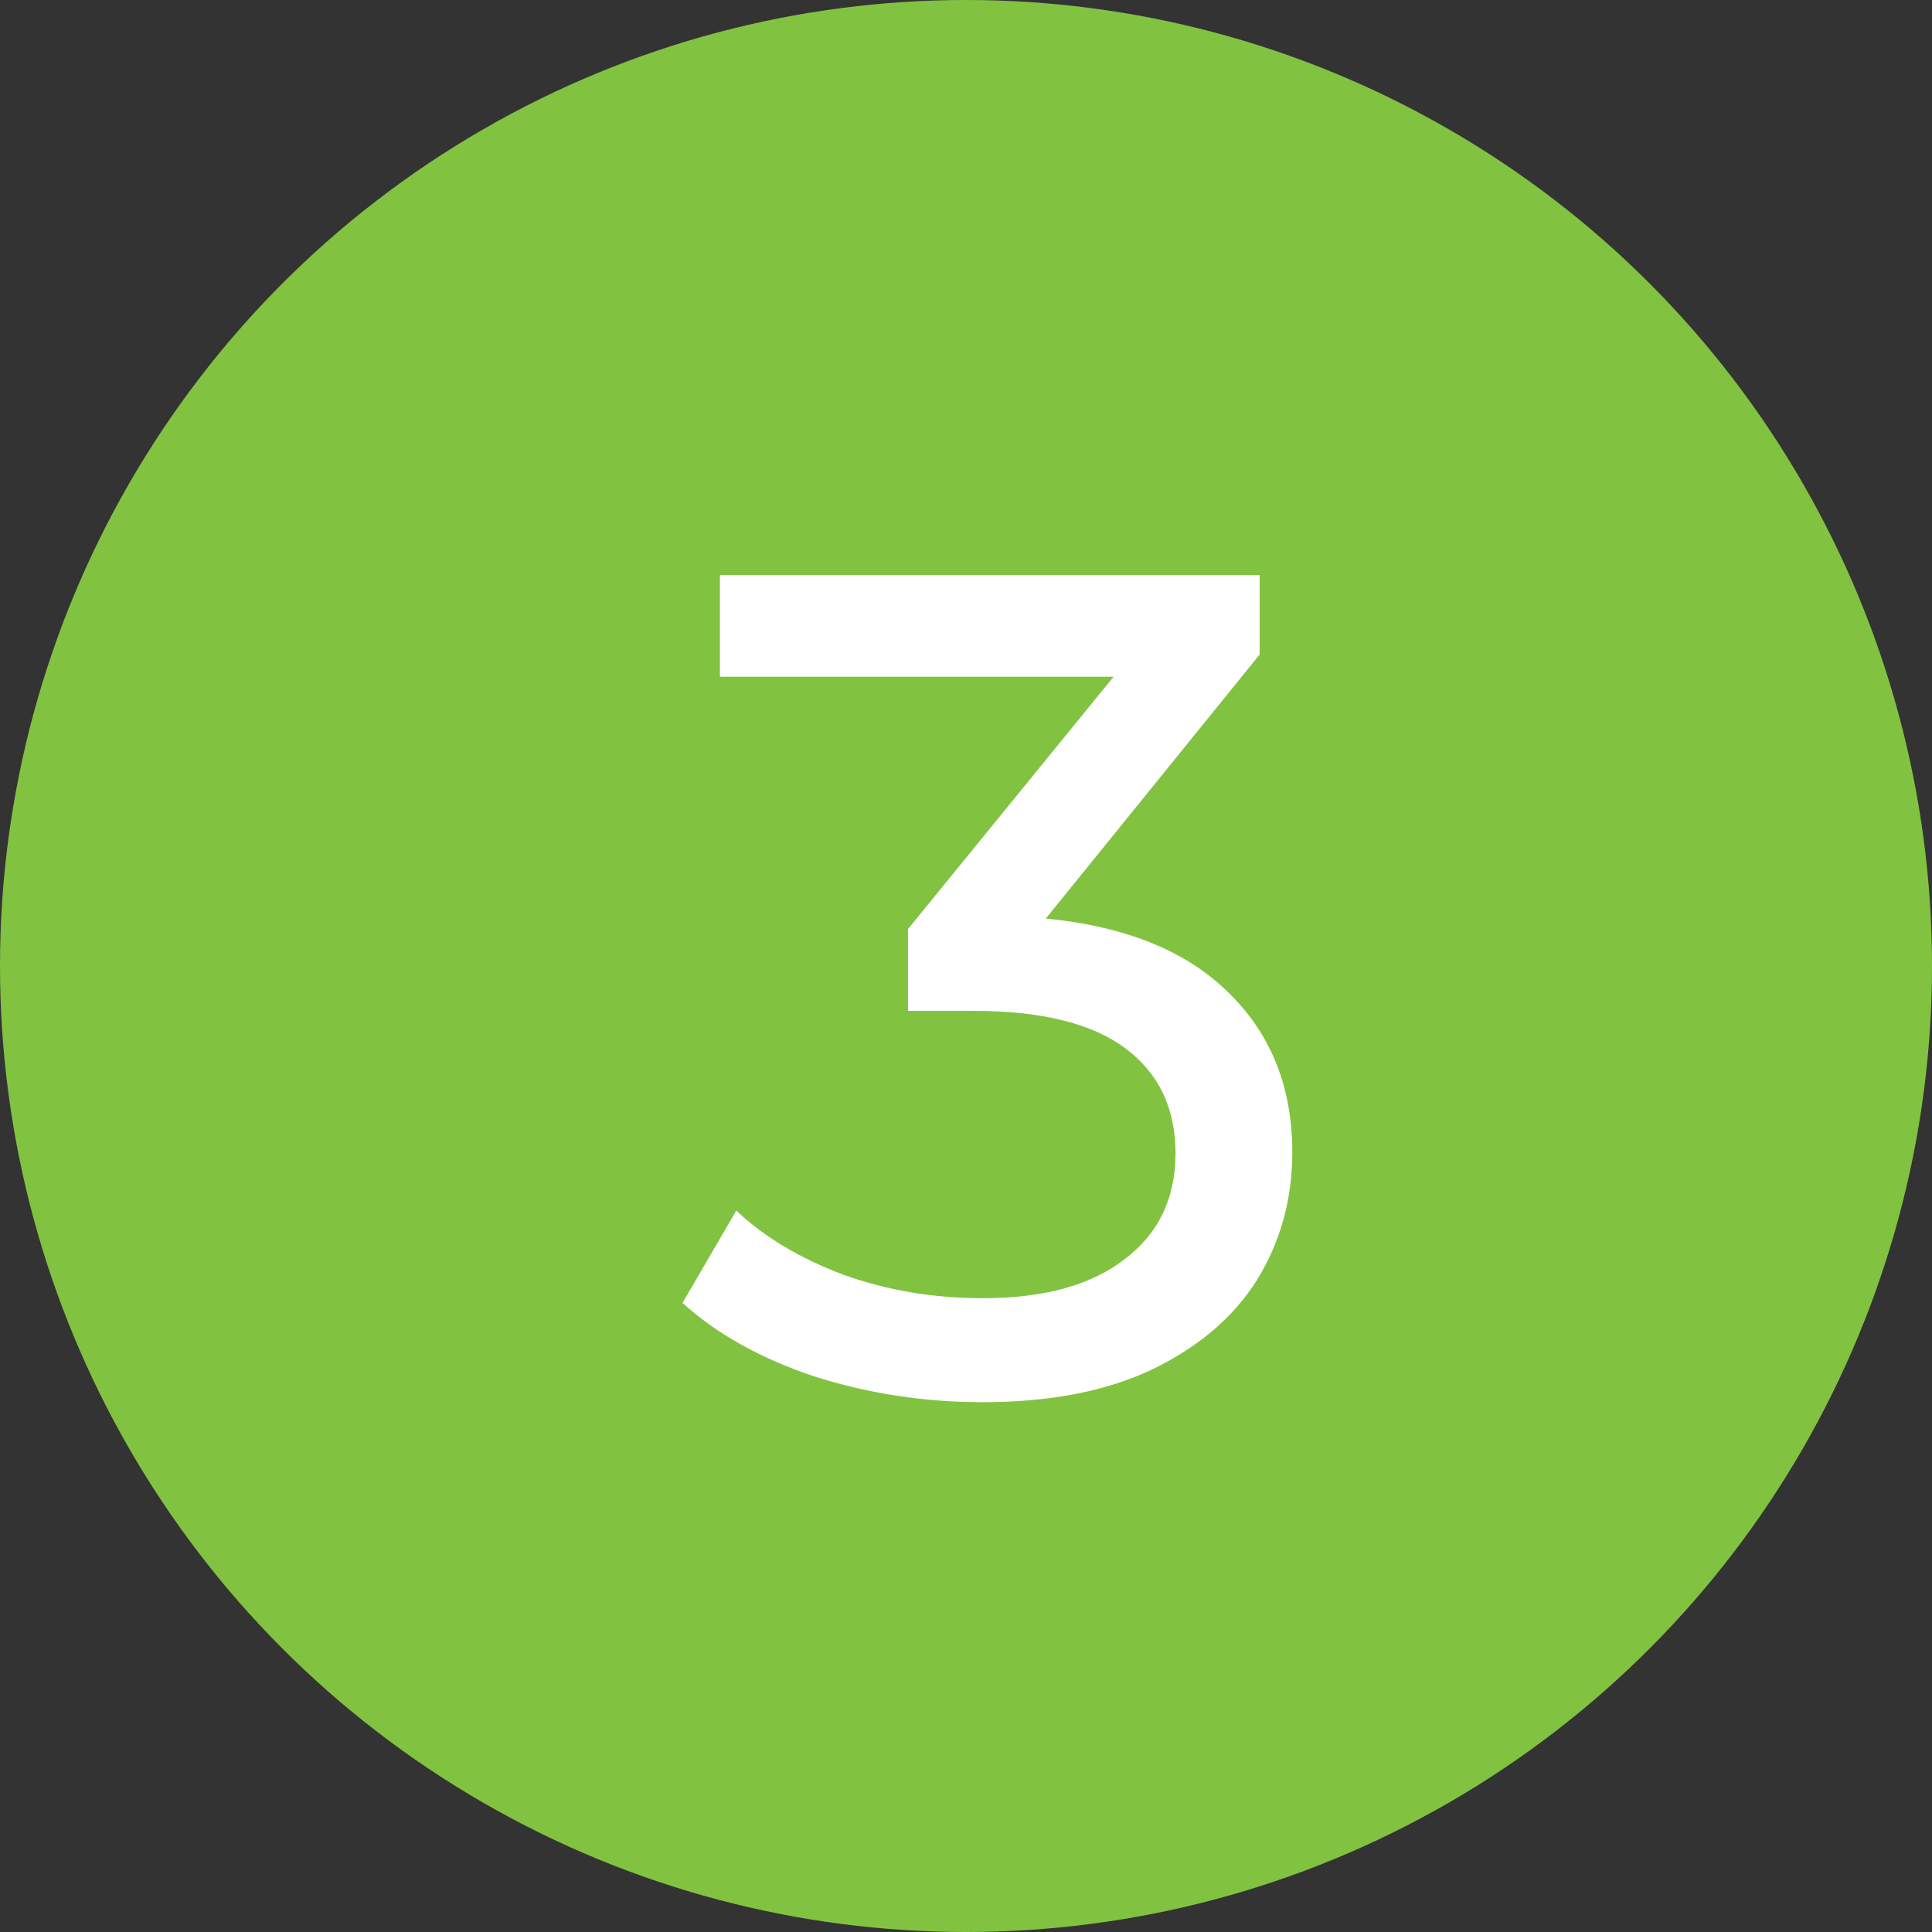 <?xml version="1.0" encoding="UTF-8"?> <svg xmlns="http://www.w3.org/2000/svg" width="43" height="43" viewBox="0 0 43 43" fill="none"><rect x="0" y="0" width="43" height="43" fill="#333333" stroke="none"/> <circle cx="21.5" cy="21.5" r="21.5" fill="#81C341"></circle> <path d="M23.276 20.444C25.062 20.617 26.422 21.172 27.358 22.108C28.294 23.027 28.762 24.205 28.762 25.644C28.762 26.684 28.503 27.629 27.983 28.478C27.462 29.31 26.683 29.977 25.642 30.48C24.62 30.965 23.363 31.208 21.872 31.208C20.573 31.208 19.325 31.017 18.128 30.636C16.933 30.237 15.953 29.691 15.191 28.998L16.387 26.944C17.011 27.533 17.808 28.01 18.779 28.374C19.749 28.721 20.78 28.894 21.872 28.894C23.224 28.894 24.273 28.608 25.018 28.036C25.781 27.464 26.163 26.675 26.163 25.67C26.163 24.665 25.79 23.885 25.044 23.33C24.299 22.775 23.172 22.498 21.665 22.498H20.209V20.678L24.785 15.062H16.023V12.8H28.035V14.568L23.276 20.444Z" fill="white"></path> </svg> 